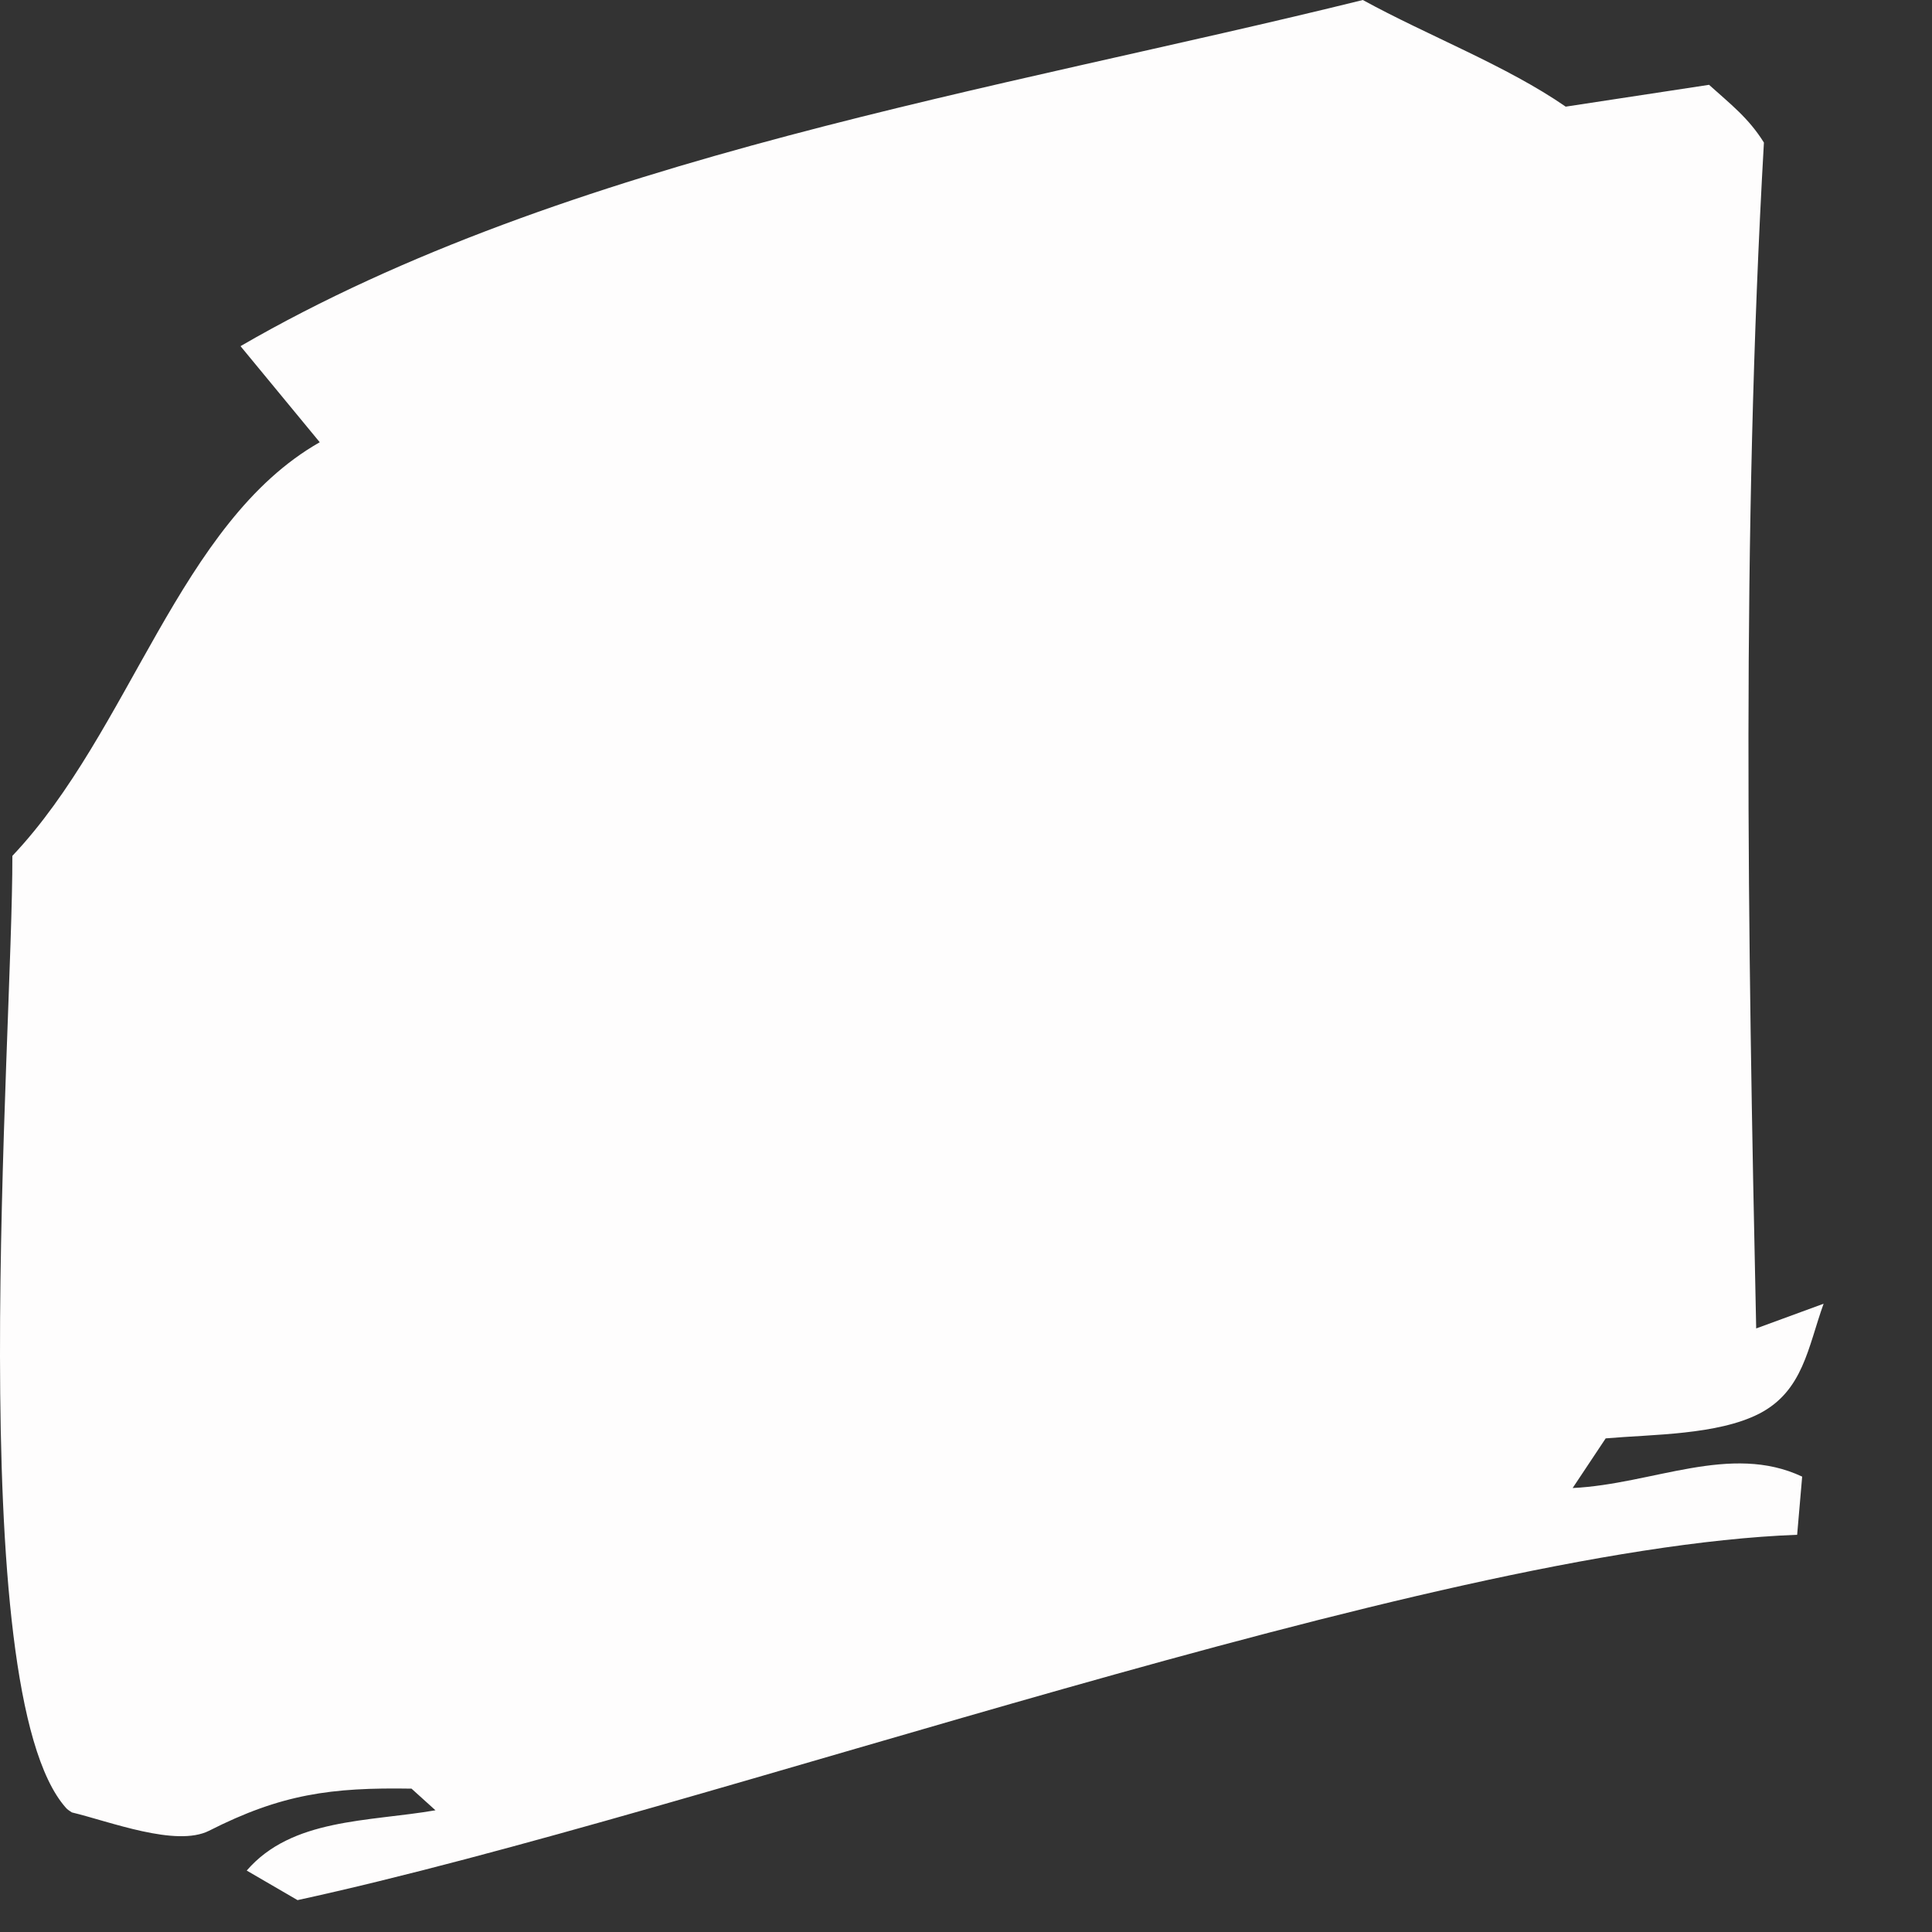 <?xml version="1.0" encoding="utf-8"?>
<svg xmlns="http://www.w3.org/2000/svg" fill="none" height="100%" overflow="visible" preserveAspectRatio="none" style="display: block;" viewBox="0 0 10 10" width="100%">
<rect x="0" y="0" width="10" height="10" fill="#333333" stroke="none"/>
<path d="M1.246 1.791C2.94 0.81 5.167 0.467 7.054 0C7.389 0.184 7.798 0.34 8.104 0.552L8.846 0.439C8.957 0.539 9.051 0.611 9.13 0.738C9.014 2.772 9.046 4.839 9.09 6.876L9.439 6.748C9.358 6.972 9.334 7.199 9.106 7.317C8.889 7.428 8.552 7.424 8.311 7.445L8.14 7.702C8.555 7.682 8.957 7.468 9.328 7.643L9.302 7.944C7.381 8.016 3.678 9.37 1.54 9.835L1.277 9.682C1.511 9.411 1.905 9.43 2.254 9.37L2.13 9.258C1.714 9.251 1.456 9.286 1.082 9.476C0.911 9.562 0.568 9.428 0.372 9.381C0.362 9.374 0.349 9.367 0.341 9.357C-0.201 8.747 0.066 5.376 0.064 4.43C0.677 3.782 0.926 2.704 1.655 2.289L1.246 1.793V1.791Z" fill="#FEFDFD" id="Vector"/>
</svg>